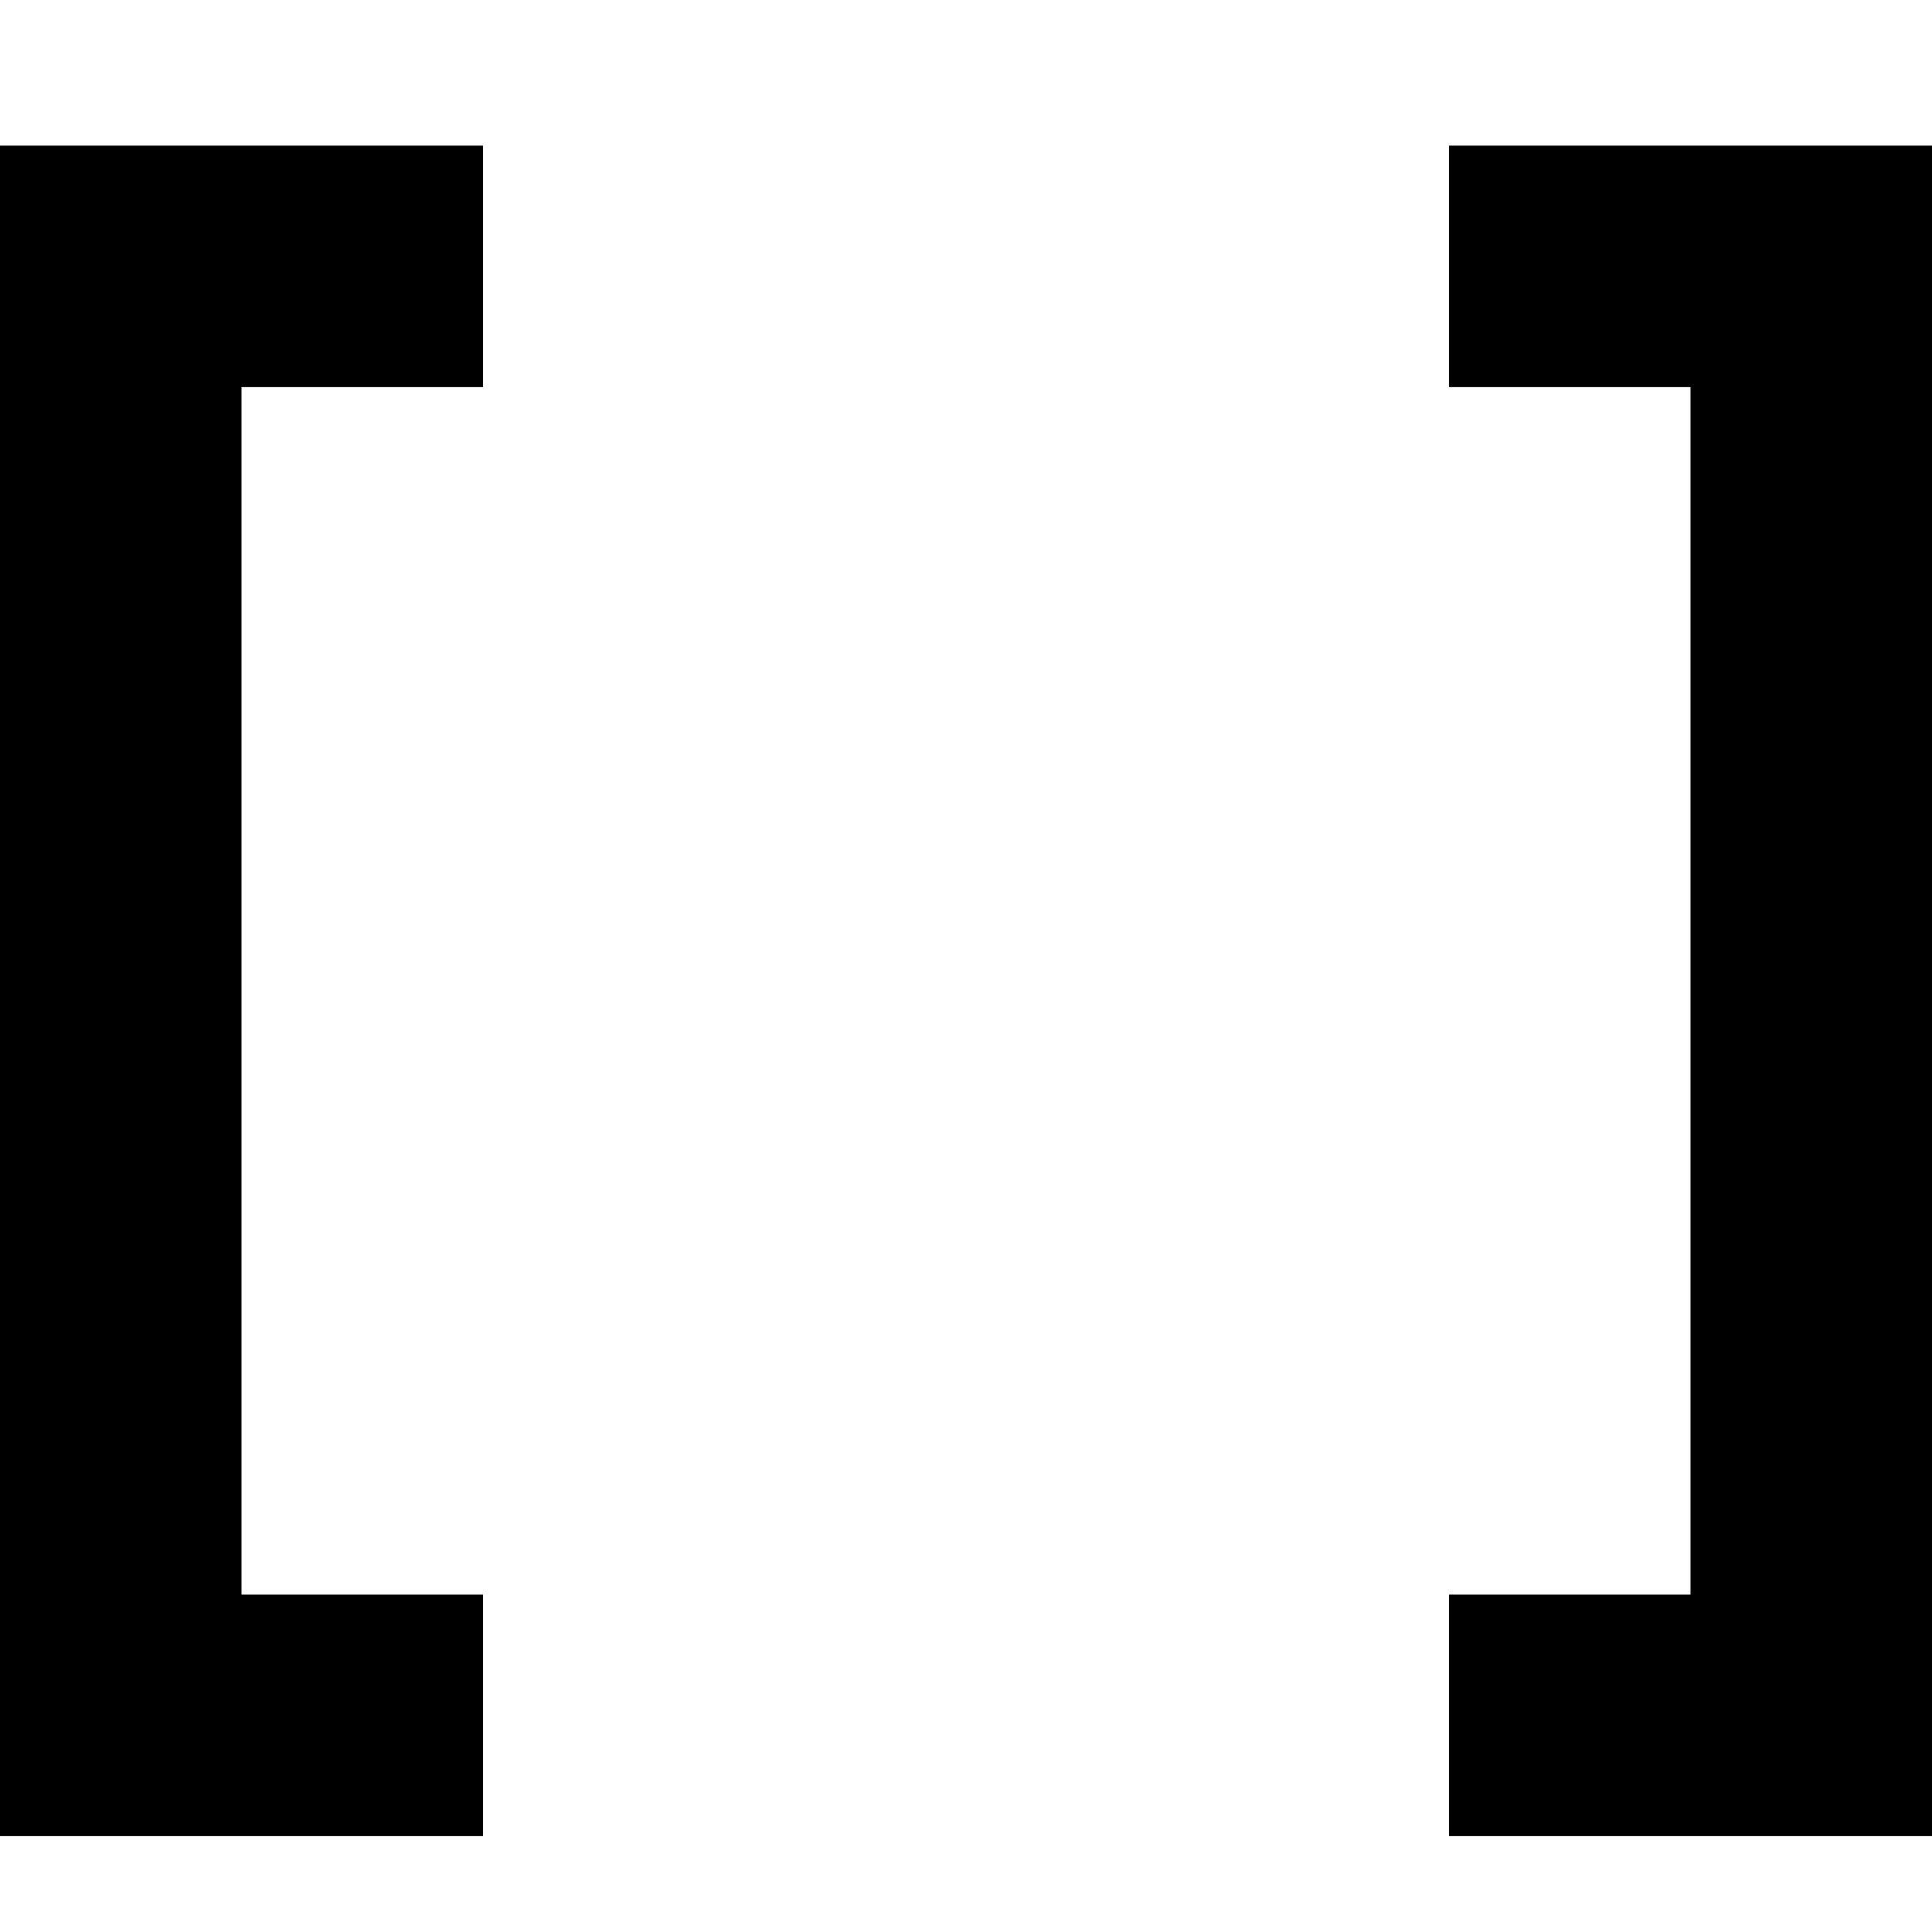 <svg xmlns="http://www.w3.org/2000/svg" viewBox="0 0 16 16">
  <style>
    polygon {
      fill: #000;
    }
    @media (prefers-color-scheme: dark) {
      polygon {
        fill: #fff;
      }
    }
  </style>
  <polygon points="0 3.206 0 13.206 0 15.206 4 15.206 4 13.206 2 13.206 2 3.206 4 3.206 4 1.206 0 1.206 0 3.206"/>
  <polygon points="12 1.206 12 3.206 14 3.206 14 13.206 12 13.206 12 15.206 16 15.206 16 13.206 16 3.206 16 1.206 12 1.206"/>
</svg>